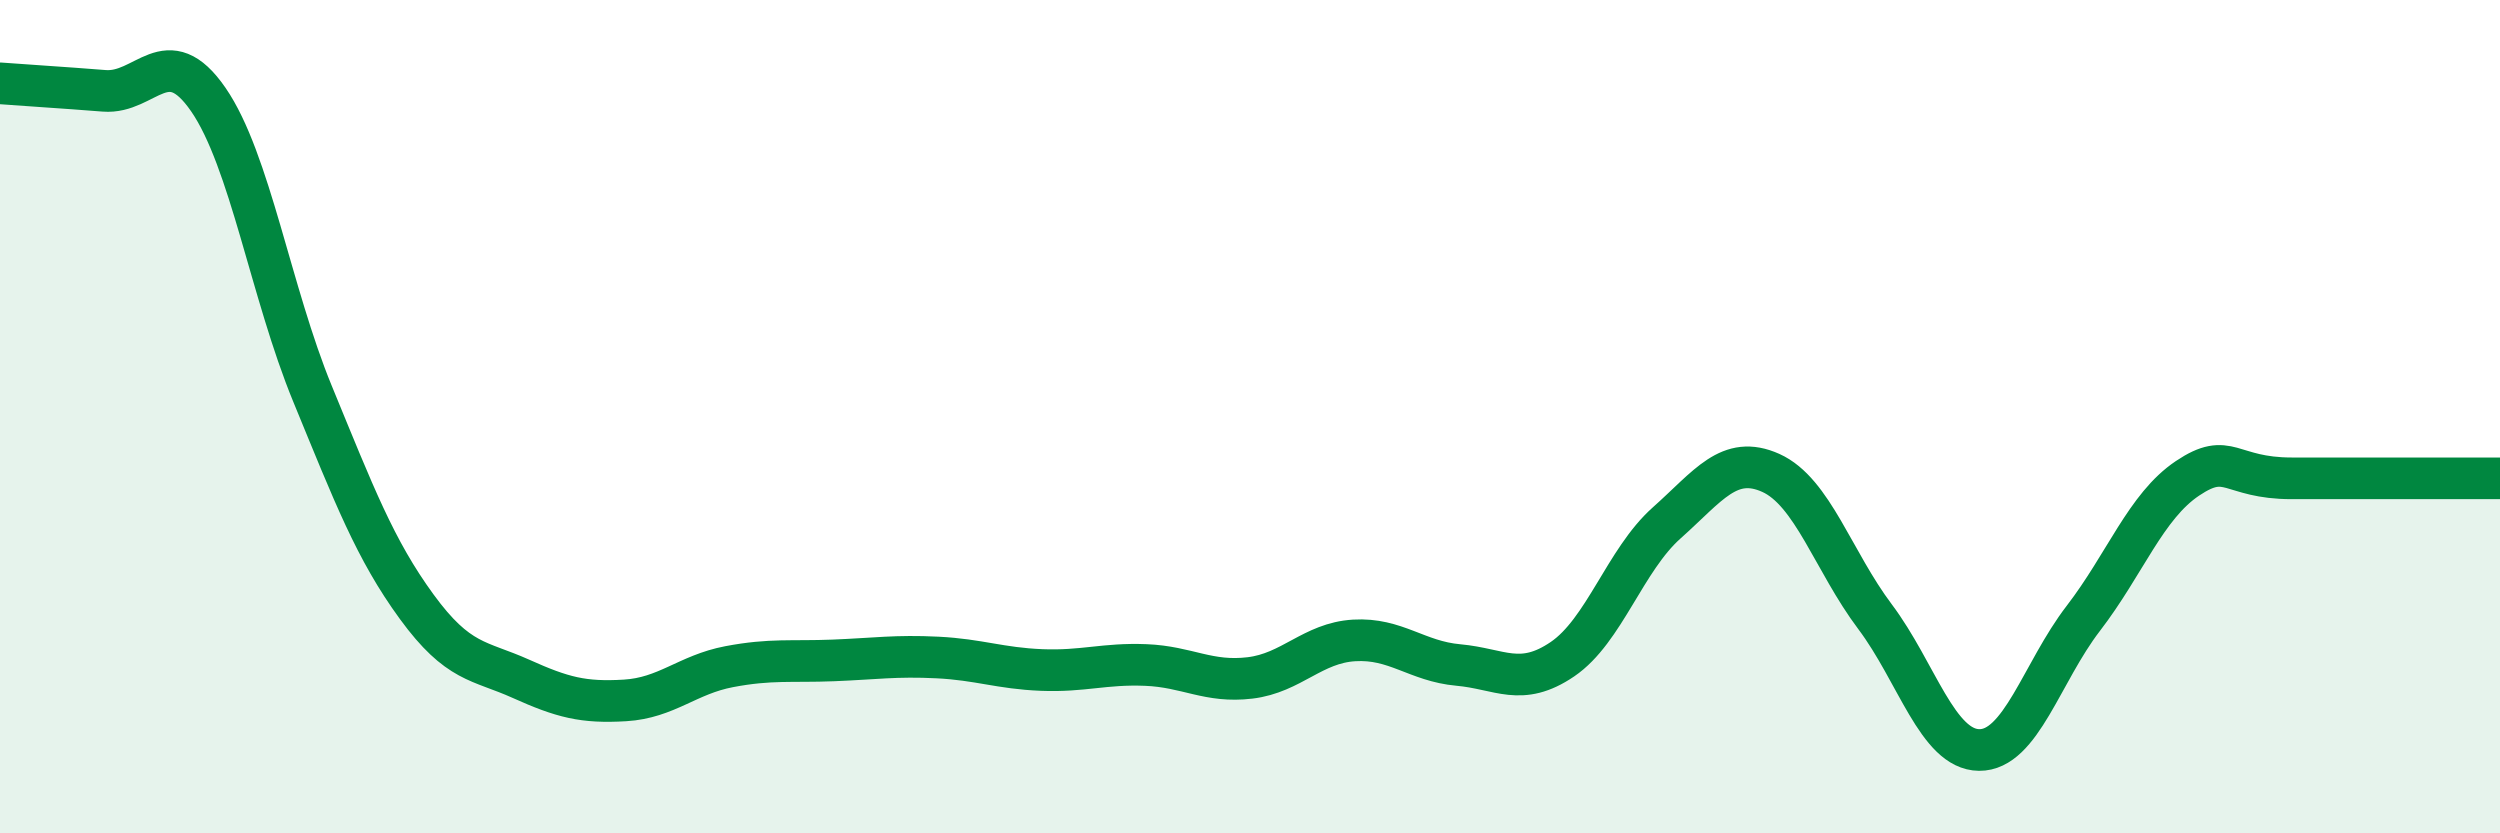 
    <svg width="60" height="20" viewBox="0 0 60 20" xmlns="http://www.w3.org/2000/svg">
      <path
        d="M 0,2 C 0.5,2.04 1.5,2.1 2.5,2.18 C 3.5,2.26 4,0.94 5,2.39 C 6,3.84 6.5,7.02 7.5,9.45 C 8.5,11.88 9,13.19 10,14.56 C 11,15.93 11.5,15.84 12.5,16.29 C 13.5,16.74 14,16.87 15,16.81 C 16,16.75 16.5,16.19 17.5,16 C 18.5,15.81 19,15.89 20,15.85 C 21,15.81 21.5,15.73 22.5,15.78 C 23.5,15.83 24,16.04 25,16.08 C 26,16.12 26.5,15.92 27.5,15.96 C 28.5,16 29,16.39 30,16.27 C 31,16.15 31.5,15.43 32.5,15.37 C 33.5,15.31 34,15.87 35,15.96 C 36,16.05 36.5,16.5 37.5,15.82 C 38.5,15.14 39,13.44 40,12.55 C 41,11.66 41.5,10.9 42.5,11.35 C 43.5,11.8 44,13.47 45,14.8 C 46,16.13 46.5,17.99 47.5,18 C 48.5,18.01 49,16.14 50,14.84 C 51,13.54 51.5,12.15 52.5,11.48 C 53.5,10.81 53.5,11.48 55,11.48 C 56.5,11.48 59,11.48 60,11.48L60 20L0 20Z"
        fill="#008740"
        opacity="0.1"
        stroke-linecap="round"
        stroke-linejoin="round"
      />
      <path
        d="M 0,2 C 0.5,2.04 1.5,2.1 2.5,2.18 C 3.5,2.26 4,0.94 5,2.39 C 6,3.84 6.5,7.02 7.5,9.45 C 8.5,11.88 9,13.19 10,14.56 C 11,15.93 11.5,15.84 12.5,16.29 C 13.5,16.74 14,16.87 15,16.81 C 16,16.75 16.5,16.19 17.5,16 C 18.5,15.81 19,15.89 20,15.85 C 21,15.81 21.5,15.73 22.5,15.78 C 23.5,15.83 24,16.04 25,16.08 C 26,16.12 26.5,15.92 27.5,15.96 C 28.5,16 29,16.39 30,16.27 C 31,16.15 31.5,15.43 32.5,15.37 C 33.5,15.31 34,15.87 35,15.96 C 36,16.05 36.5,16.5 37.5,15.82 C 38.5,15.14 39,13.44 40,12.55 C 41,11.66 41.5,10.9 42.5,11.35 C 43.5,11.8 44,13.47 45,14.8 C 46,16.13 46.5,17.99 47.5,18 C 48.5,18.01 49,16.14 50,14.84 C 51,13.54 51.5,12.15 52.5,11.48 C 53.5,10.81 53.5,11.48 55,11.48 C 56.5,11.48 59,11.48 60,11.48"
        stroke="#008740"
        stroke-width="1"
        fill="none"
        stroke-linecap="round"
        stroke-linejoin="round"
      />
    </svg>
  